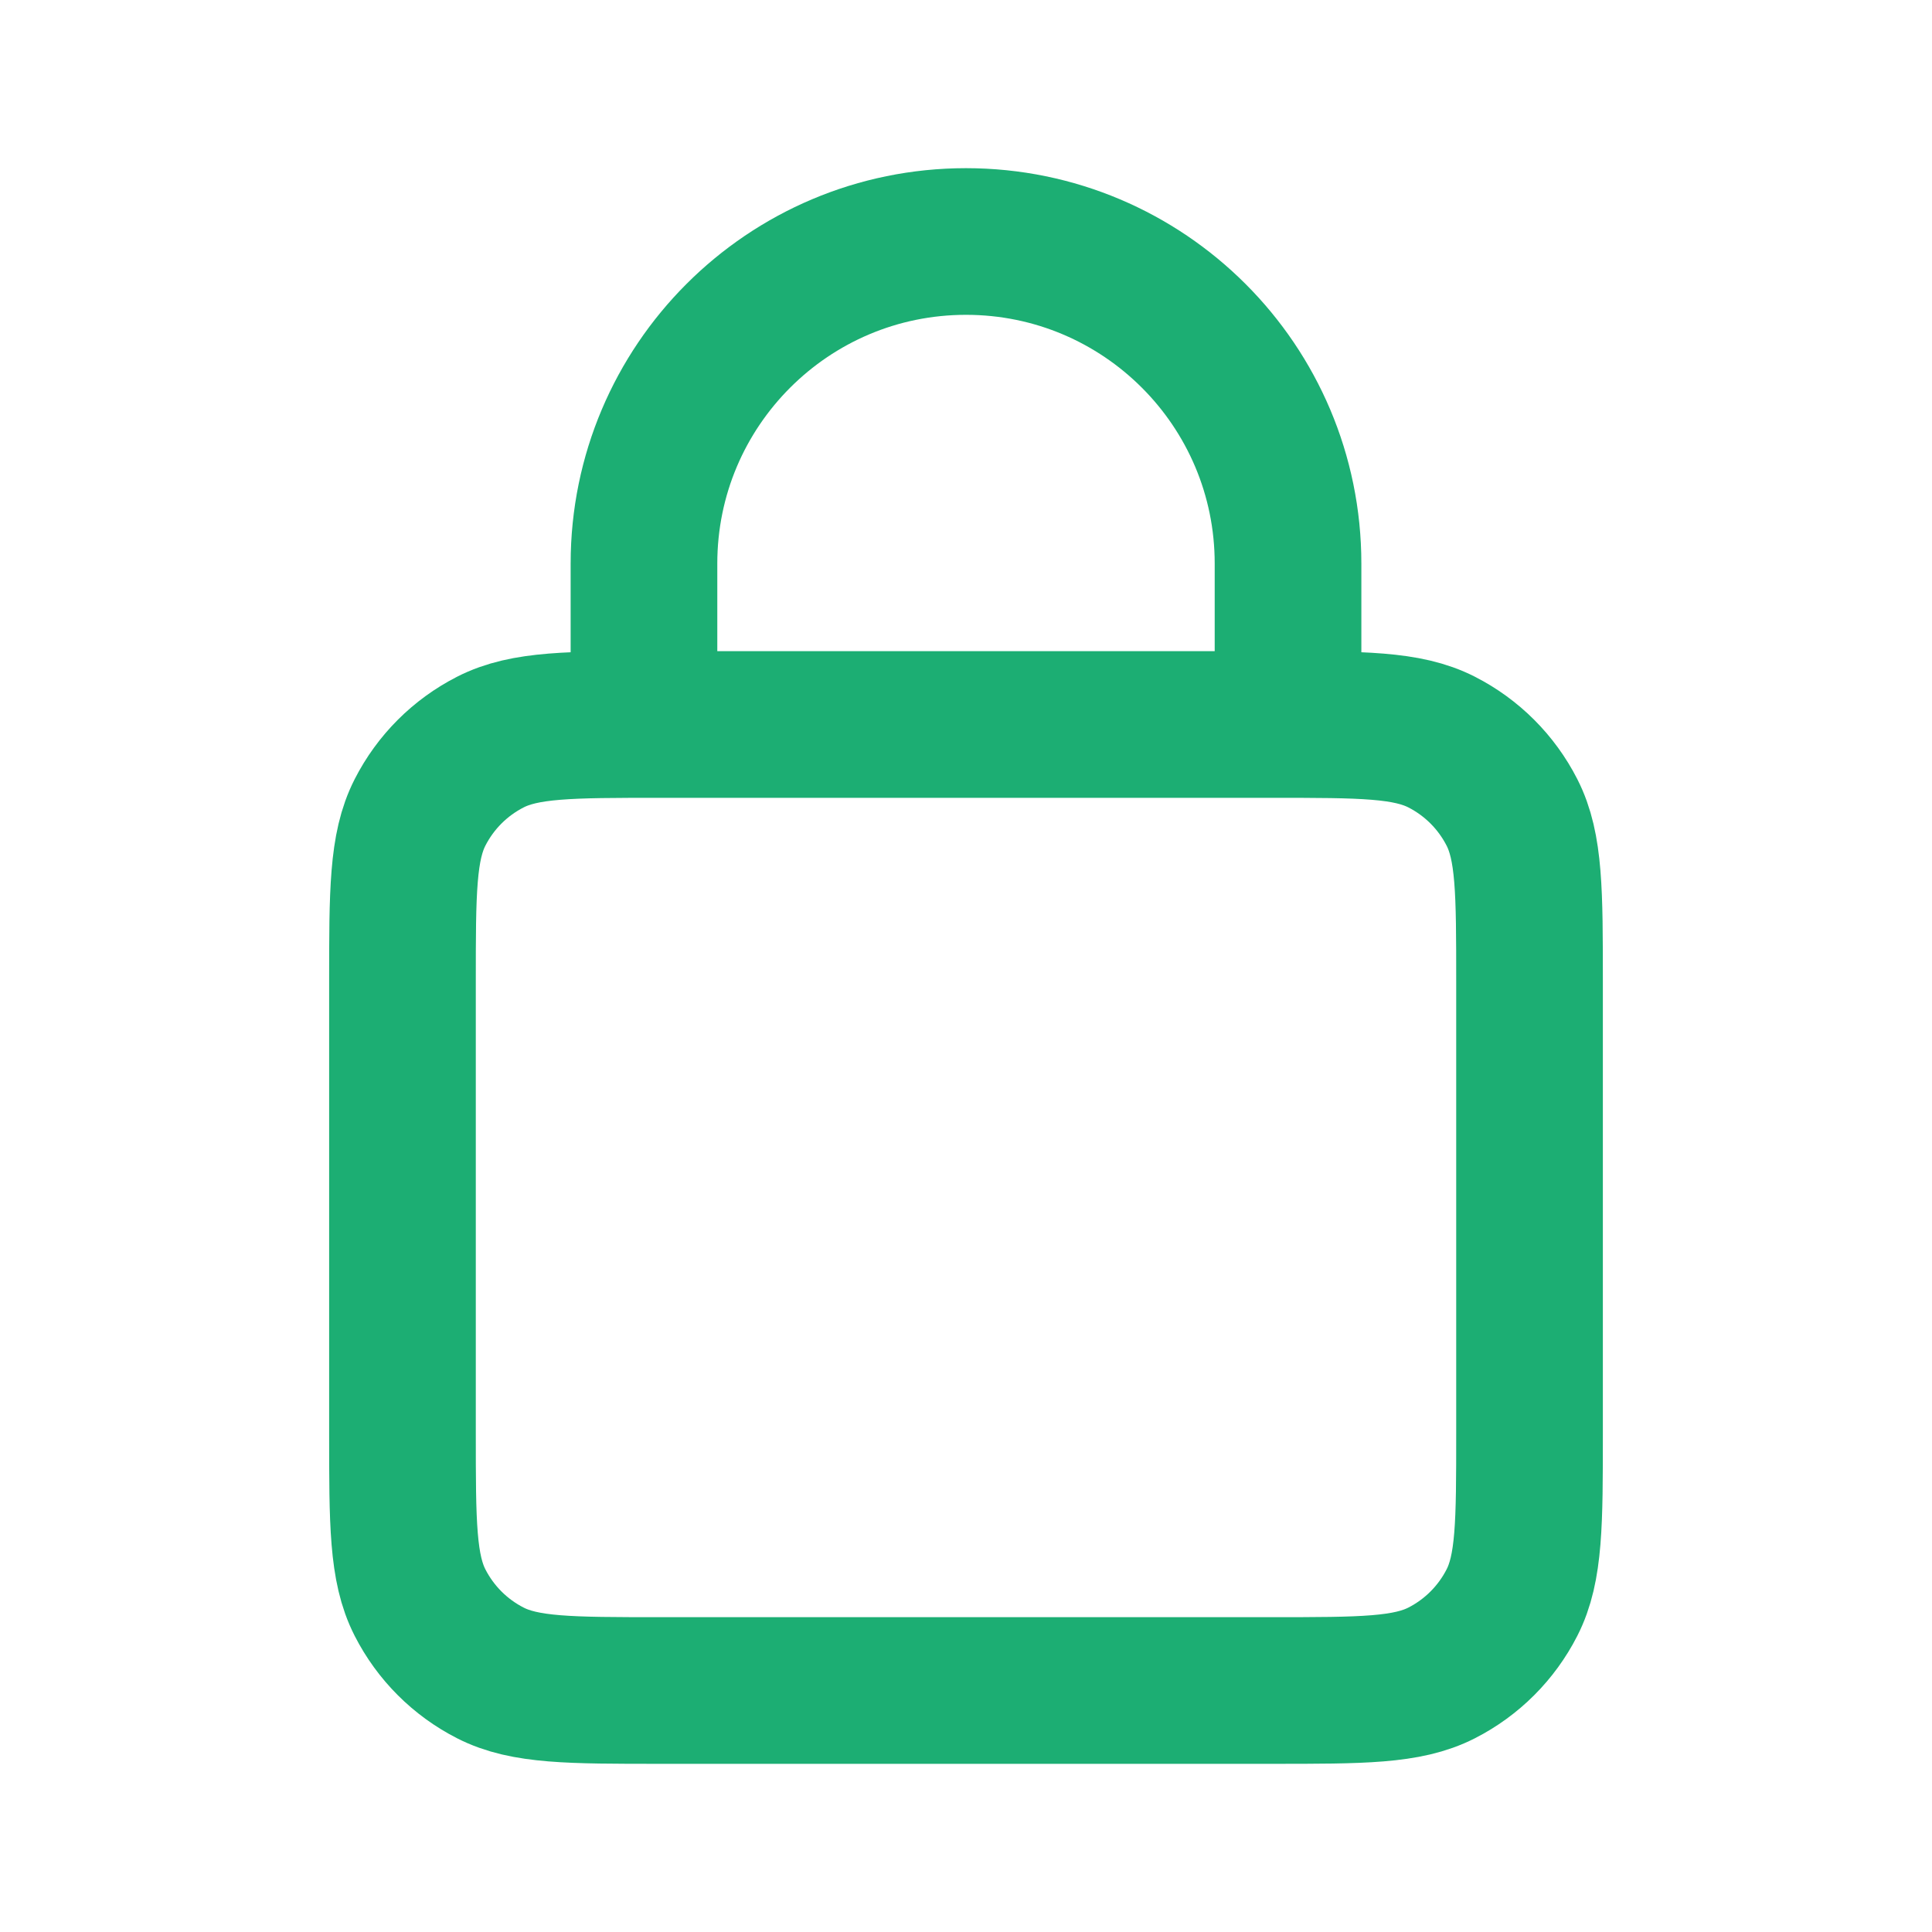 <svg width="22" height="22" viewBox="0 0 22 22" fill="none" xmlns="http://www.w3.org/2000/svg">
<g id="lock">
<path id="Icon" d="M7.333 8.25V6.417C7.333 4.392 8.975 2.75 11 2.75C13.025 2.75 14.667 4.392 14.667 6.417V8.25M7.517 19.25H14.483C15.51 19.25 16.023 19.25 16.416 19.05C16.761 18.874 17.041 18.594 17.217 18.249C17.417 17.857 17.417 17.343 17.417 16.317V11.183C17.417 10.157 17.417 9.643 17.217 9.251C17.041 8.906 16.761 8.626 16.416 8.45C16.023 8.25 15.51 8.25 14.483 8.25H7.517C6.49 8.25 5.976 8.25 5.584 8.45C5.239 8.626 4.959 8.906 4.783 9.251C4.583 9.643 4.583 10.157 4.583 11.183V16.317C4.583 17.343 4.583 17.857 4.783 18.249C4.959 18.594 5.239 18.874 5.584 19.05C5.976 19.25 6.49 19.25 7.517 19.25Z" stroke="#1CAE73" stroke-width="1.67" stroke-linecap="round"/>
</g>
</svg>
